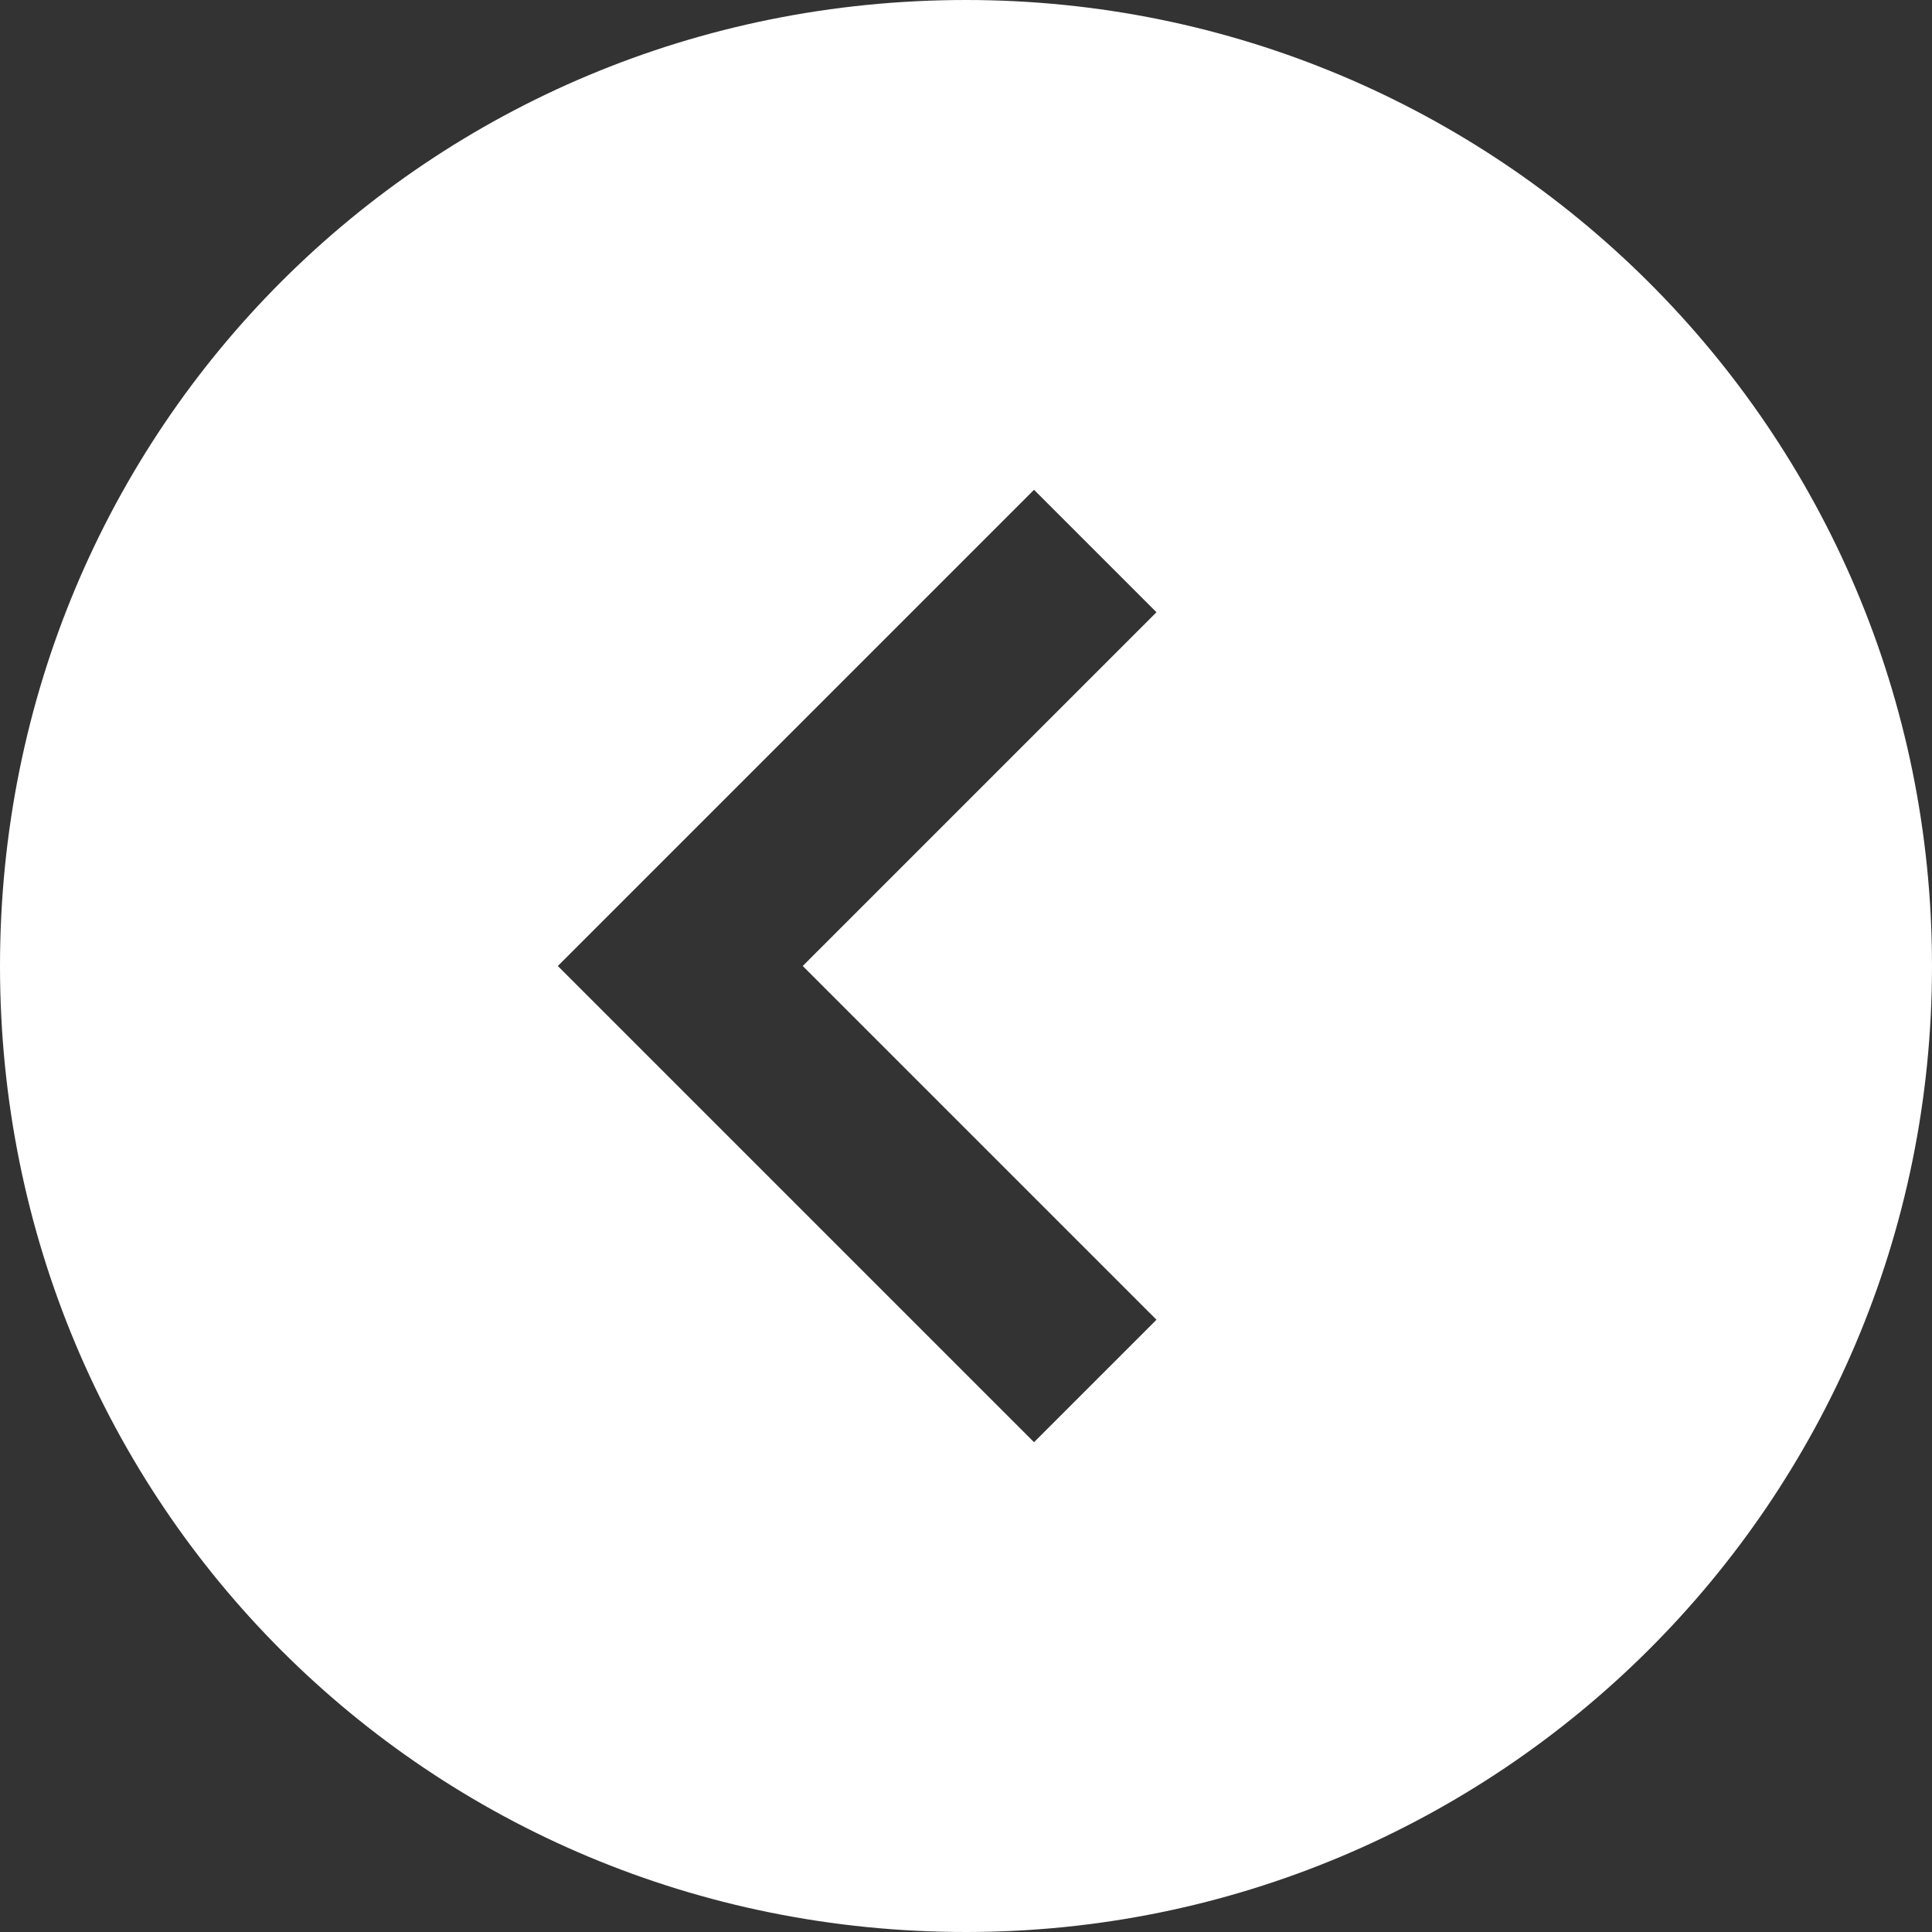 <svg xmlns="http://www.w3.org/2000/svg" viewBox="0 0 28.4 28.4"><rect x="0" y="0" width="28.4" height="28.4" fill="#333333" stroke="none"/><path d="M14.2 0C6.3 0 0 6.3 0 14.2s6.3 14.2 14.2 14.2c7.8 0 14.2-6.3 14.2-14.2S22 0 14.2 0zM17 19.4l-1.8 1.8-7-7 7-7L17 9l-5.2 5.2 5.2 5.2z" fill="#fff"/></svg>